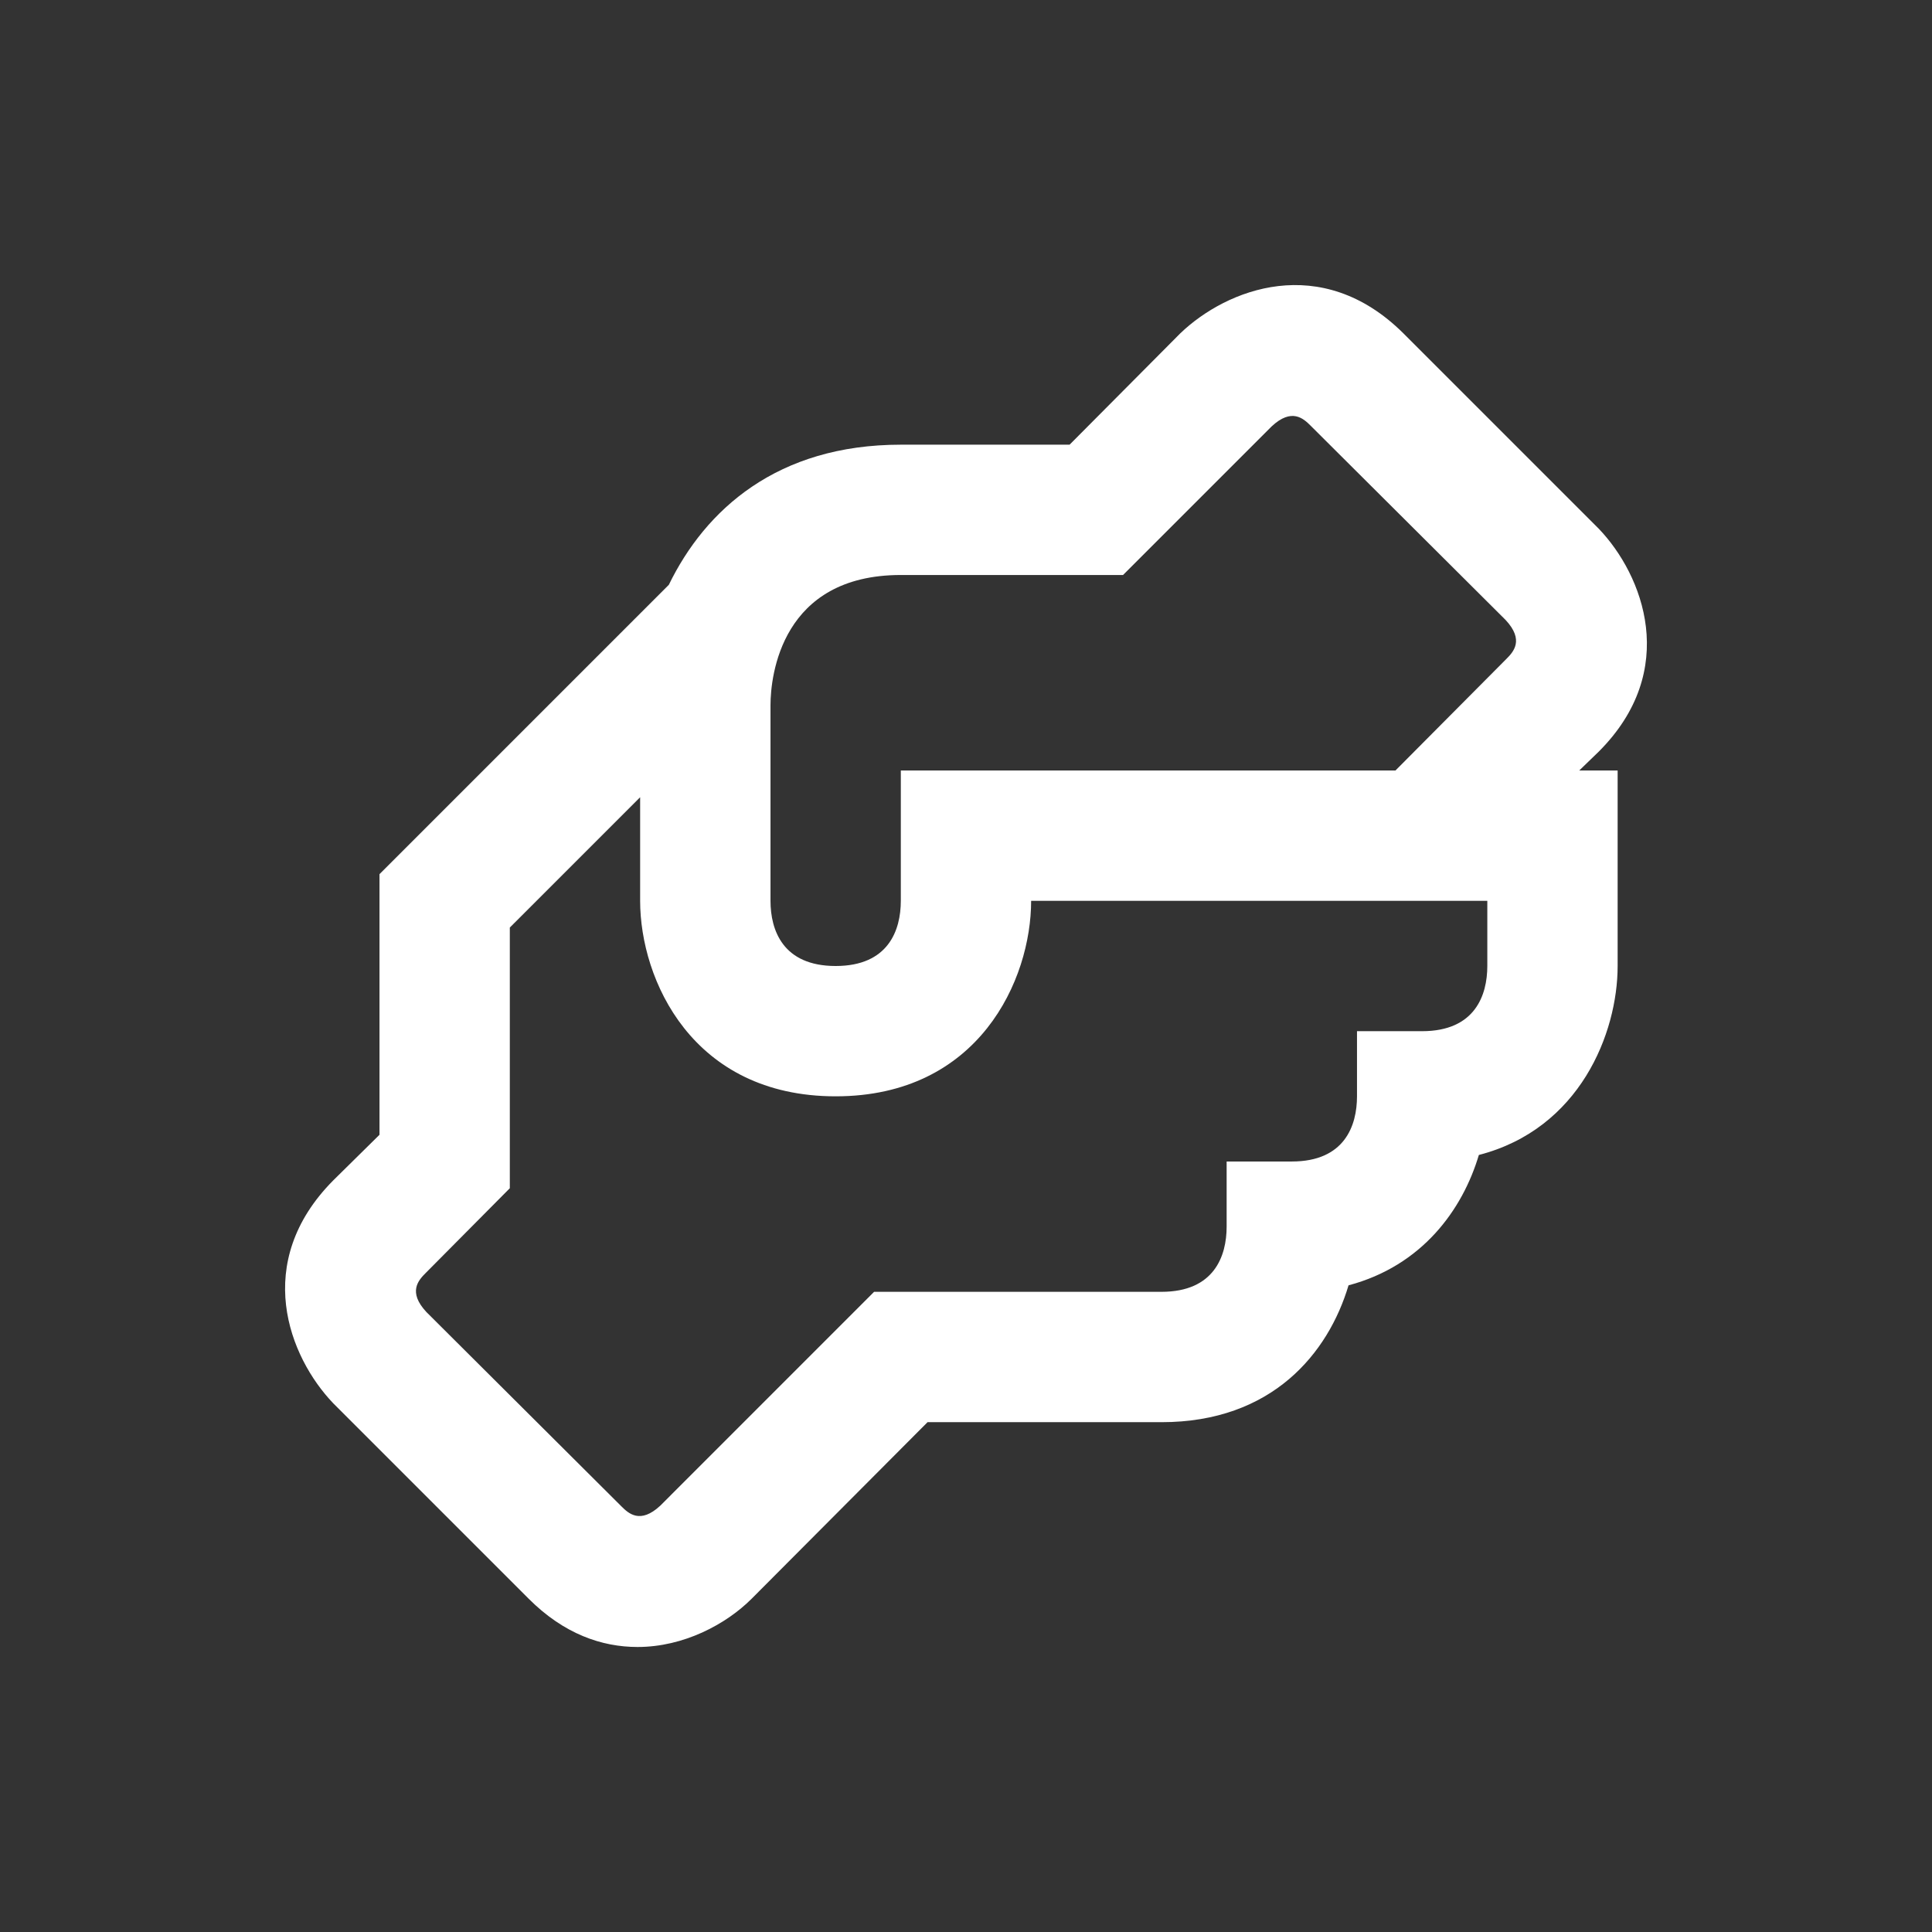<svg width="42" height="42" viewBox="0 0 42 42" fill="none" xmlns="http://www.w3.org/2000/svg">
<rect x="0" y="0" width="42" height="42" fill="#333333" stroke="none"/>
<path d="M34.756 16.339C36.526 14.568 35.719 12.5 34.756 11.494L30.506 7.244C28.721 5.473 26.666 6.281 25.661 7.244L23.252 9.667H19.583C16.892 9.667 15.333 11.083 14.54 12.713L8.25 19.003V24.669L7.244 25.661C5.473 27.446 6.281 29.5 7.244 30.506L11.494 34.756C12.259 35.521 13.081 35.804 13.86 35.804C14.866 35.804 15.787 35.308 16.339 34.756L20.164 30.917H25.25C27.658 30.917 28.877 29.415 29.316 27.942C30.916 27.517 31.795 26.298 32.149 25.108C34.345 24.542 35.166 22.459 35.166 21V16.75H34.331L34.756 16.339ZM32.333 21C32.333 21.637 32.064 22.417 30.916 22.417H29.5V23.833C29.5 24.471 29.231 25.25 28.083 25.25H26.666V26.667C26.666 27.304 26.397 28.083 25.25 28.083H19.002L14.356 32.73C13.916 33.141 13.662 32.9 13.506 32.744L9.27 28.523C8.859 28.083 9.1 27.828 9.256 27.672L11.083 25.831V20.164L13.916 17.331V19.583C13.916 21.297 15.05 23.833 18.166 23.833C21.283 23.833 22.416 21.297 22.416 19.583H32.333V21ZM32.744 14.328L30.336 16.75H19.583V19.583C19.583 20.221 19.314 21 18.166 21C17.019 21 16.75 20.221 16.75 19.583V15.333C16.75 14.682 16.991 12.5 19.583 12.5H24.414L27.644 9.27C28.083 8.859 28.338 9.1 28.494 9.256L32.73 13.477C33.141 13.917 32.9 14.172 32.744 14.328Z" fill="white"/>
</svg>
